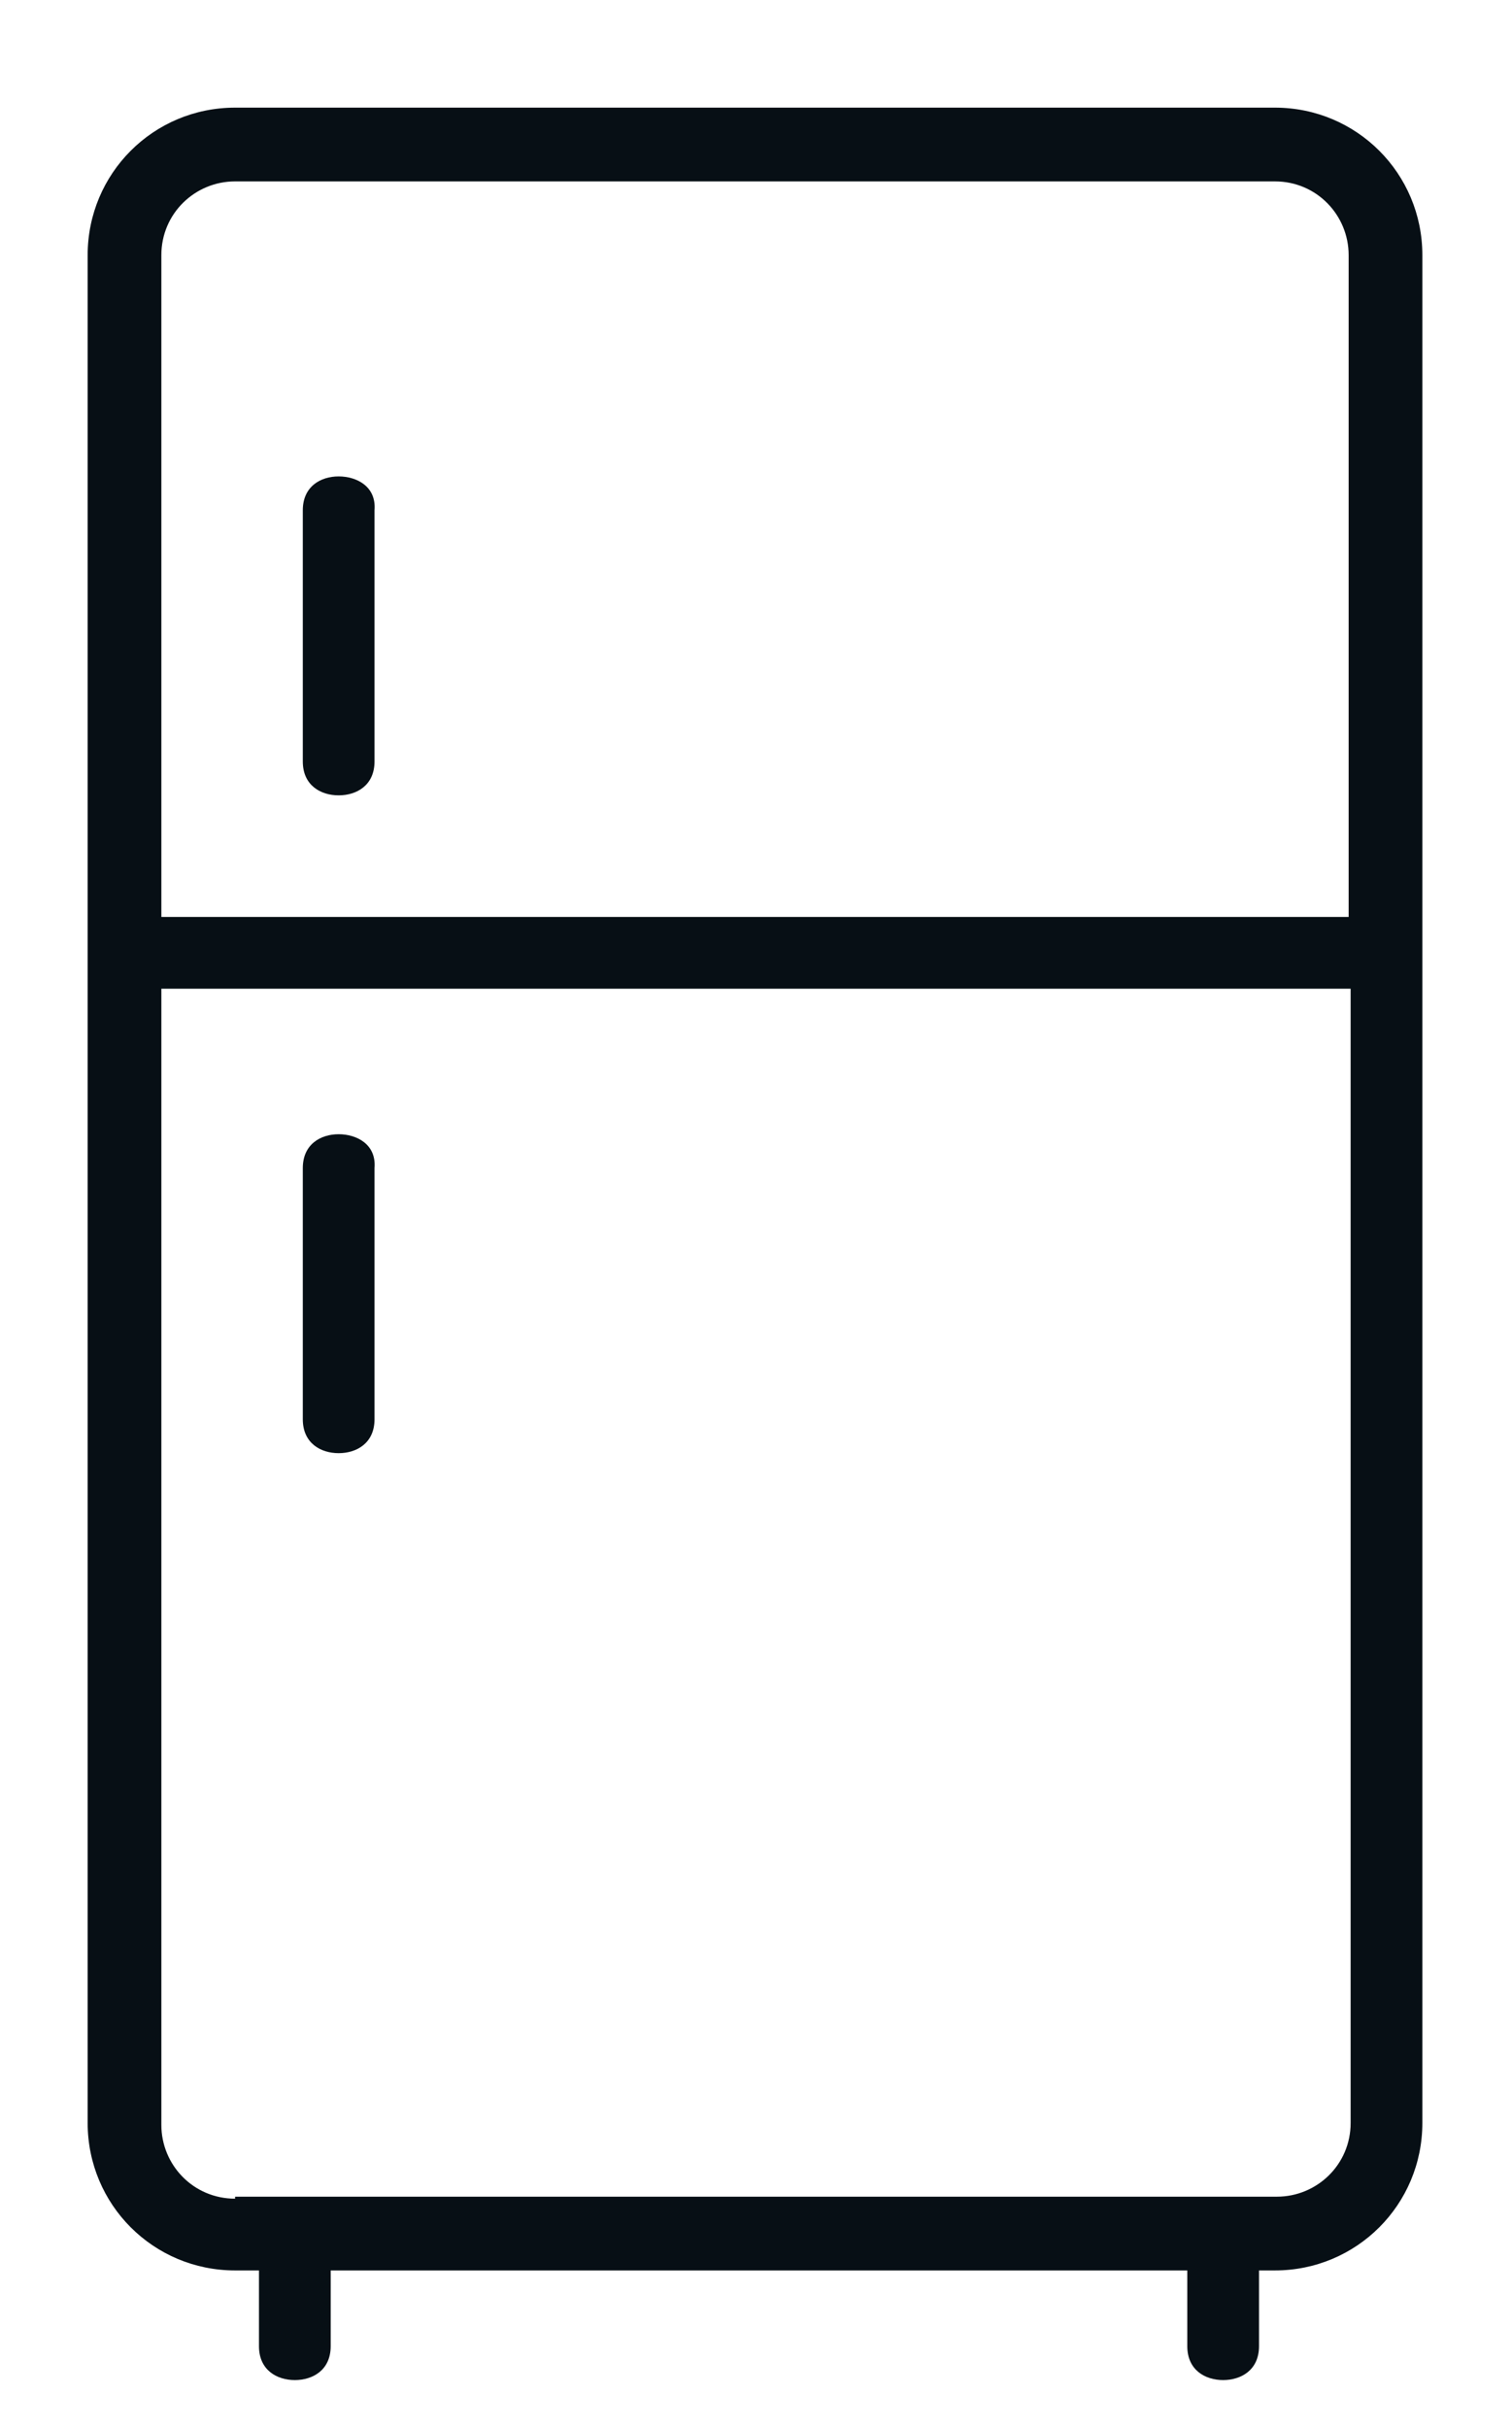 <?xml version="1.0" encoding="utf-8"?>
<!-- Generator: Adobe Illustrator 22.0.1, SVG Export Plug-In . SVG Version: 6.00 Build 0)  -->
<svg version="1.1" id="Layer_1" xmlns="http://www.w3.org/2000/svg" xmlns:xlink="http://www.w3.org/1999/xlink" x="0px" y="0px"
	 viewBox="0 0 75.9 121.8" style="enable-background:new 0 0 75.9 121.8;" xml:space="preserve">
<style type="text/css">
	.st0{opacity:0.2;}
	.st1{fill:#C40808;}
	.st2{fill:none;stroke:#808080;stroke-width:0.25;stroke-miterlimit:10;}
	.st3{fill:none;stroke:#B3B3B3;stroke-width:0.25;stroke-miterlimit:10;}
	.st4{fill:#070F15;}
	.st5{opacity:0.7;fill:#070F15;}
	.st6{opacity:0.6;}
	.st7{opacity:0.7;fill:#FFFFFF;}
	.st8{opacity:0.6;fill:#FFFFFF;}
	.st9{opacity:0.64;fill:none;stroke:#B3B3B3;stroke-width:0.25;stroke-miterlimit:10;}
	.st10{opacity:0.4;}
	.st11{fill:#FFFFFF;}
	.st12{fill:#FEFFFF;}
	.st13{fill:#FEFEFF;}
	.st14{fill:#FDFEFE;}
	.st15{fill:#FCFDFE;}
	.st16{fill:#FBFDFE;}
	.st17{fill:#FBFCFE;}
	.st18{fill:#FAFCFD;}
	.st19{fill:#F9FBFD;}
	.st20{fill:#F8FBFD;}
	.st21{fill:#F8FAFD;}
	.st22{fill:#F7FAFC;}
	.st23{fill:#F6F9FC;}
	.st24{fill:#F5F9FC;}
	.st25{fill:#F5F8FC;}
	.st26{fill:#F4F8FB;}
	.st27{fill:#F3F7FB;}
	.st28{fill:#F2F7FB;}
	.st29{fill:#F2F6FB;}
	.st30{fill:#F1F6FA;}
	.st31{fill:#F0F5FA;}
	.st32{fill:#EFF5FA;}
	.st33{fill:#EFF4FA;}
	.st34{fill:#EEF4F9;}
	.st35{fill:#EDF3F9;}
	.st36{fill:#ECF2F9;}
	.st37{fill:#EBF2F8;}
	.st38{fill:#EBF1F8;}
	.st39{fill:#EAF1F8;}
	.st40{fill:#E9F0F8;}
	.st41{fill:#E8F0F7;}
	.st42{fill:#E8EFF7;}
	.st43{fill:#E7EFF7;}
	.st44{fill:#E6EEF7;}
	.st45{fill:#E5EEF6;}
	.st46{fill:#E5EDF6;}
	.st47{fill:#E4EDF6;}
	.st48{fill:#E3ECF6;}
	.st49{fill:#E2ECF5;}
	.st50{fill:#E2EBF5;}
	.st51{fill:#E1EBF5;}
	.st52{fill:#E0EAF5;}
	.st53{fill:#DFEAF4;}
	.st54{fill:#DFE9F4;}
	.st55{fill:#DEE9F4;}
	.st56{fill:#DDE8F4;}
	.st57{fill:#DCE8F3;}
	.st58{fill:#DCE7F3;}
	.st59{fill:#DBE7F3;}
	.st60{fill:#D9E5F1;}
	.st61{fill:#D7E3EF;}
	.st62{fill:#D5E1ED;}
	.st63{fill:#D3DFEB;}
	.st64{fill:#D1DDE9;}
	.st65{fill:#CFDBE7;}
	.st66{fill:#CDD9E5;}
	.st67{fill:#CBD7E3;}
	.st68{fill:#C9D6E2;}
	.st69{fill:#C7D4E0;}
	.st70{fill:#C5D2DE;}
	.st71{fill:#C4D0DC;}
	.st72{fill:#C2CEDA;}
	.st73{fill:#C0CCD8;}
	.st74{fill:#BECAD6;}
	.st75{fill:#BCC8D4;}
	.st76{fill:#BAC6D2;}
	.st77{fill:#B8C4D0;}
	.st78{fill:#B6C2CE;}
	.st79{fill:#B4C0CC;}
	.st80{fill:#B2BECA;}
	.st81{fill:#B0BCC8;}
	.st82{fill:#AEBAC6;}
	.st83{fill:#ACB8C4;}
	.st84{fill:#AAB6C2;}
	.st85{fill:#A8B4C0;}
	.st86{fill:#A6B3BF;}
	.st87{fill:#A4B1BD;}
	.st88{fill:#A2AFBB;}
	.st89{fill:#A0ADB9;}
	.st90{fill:#9EABB7;}
	.st91{fill:#9CA9B5;}
	.st92{fill:#9AA7B3;}
	.st93{fill:#98A5B1;}
	.st94{fill:#96A3AF;}
	.st95{fill:#95A1AD;}
	.st96{fill:#939FAB;}
	.st97{fill:#919DA9;}
	.st98{fill:#8F9BA7;}
	.st99{fill:#8D99A5;}
	.st100{fill:#8B97A3;}
	.st101{fill:#8995A1;}
	.st102{fill:#87939F;}
	.st103{fill:#85919D;}
	.st104{fill:#83909C;}
	.st105{fill:#818E9A;}
	.st106{fill:#7F8C98;}
	.st107{fill:#7D8A96;}
	.st108{fill:#7B8894;}
	.st109{fill:#798692;}
	.st110{fill:#778490;}
	.st111{fill:#75828E;}
	.st112{fill:#73808C;}
	.st113{fill:#717E8A;}
	.st114{fill:#6F7C88;}
	.st115{fill:#6D7A86;}
	.st116{fill:#6B7884;}
	.st117{fill:#697682;}
	.st118{fill:#677480;}
	.st119{fill:#66727E;}
	.st120{fill:#64707C;}
	.st121{fill:#626E7A;}
	.st122{fill:#606D79;}
	.st123{fill:#5E6B77;}
	.st124{fill:#5C6975;}
	.st125{fill:#5A6773;}
	.st126{fill:#586571;}
	.st127{fill:#56636F;}
	.st128{fill:#54616D;}
	.st129{fill:#525F6B;}
	.st130{fill:#505D69;}
	.st131{opacity:0.1;fill:#070F15;}
	.st132{fill:none;stroke:#ECECEC;stroke-width:1.3;stroke-linecap:round;stroke-miterlimit:10;}
	.st133{opacity:0.3;fill:#070F15;}
	.st134{opacity:0.5;}
	.st135{fill:#070F15;stroke:#070F15;stroke-width:0.4;stroke-miterlimit:10;}
	.st136{fill:#070F15;stroke:#FFFFFF;stroke-miterlimit:10;}
	.st137{fill:#070F15;stroke:#070F15;stroke-width:0.5;stroke-miterlimit:10;}
	.st138{fill:#EEEEEE;}
	.st139{opacity:0.85;fill:#C40808;}
	.st140{fill:none;stroke:#FFFFFF;stroke-width:2;stroke-miterlimit:10;}
	.st141{opacity:0.7;}
	.st142{fill-rule:evenodd;clip-rule:evenodd;fill:#FFFFFF;}
	.st143{fill:none;stroke:#ECECEC;stroke-width:2;stroke-linecap:round;stroke-miterlimit:10;}
</style>
<g>
	<path class="st4" d="M61.4,119.4c0.9,0,1.8-0.5,1.8-1.7v-3.8H64c4.1,0,7.4-3.3,7.4-7.4V12.8c0-4.1-3.3-7.4-7.4-7.4H11.8
		c-4.1,0-7.4,3.3-7.4,7.4v93.7c0,4.1,3.3,7.4,7.4,7.4H13v3.8c0,1.2,0.9,1.7,1.8,1.7c0.9,0,1.8-0.5,1.8-1.7v-3.8h43v3.8
		C59.6,118.9,60.5,119.4,61.4,119.4z M8.1,12.8c0-2.1,1.7-3.7,3.7-3.7H64c2.1,0,3.7,1.7,3.7,3.7V46H8.1V12.8z M11.8,110.3
		c-2.1,0-3.7-1.7-3.7-3.7V49.6h59.7v56.9c0,2.1-1.7,3.7-3.7,3.7H11.8z"/>
	<path class="st4" d="M17,56.9c-0.9,0-1.8,0.5-1.8,1.7v12.6c0,1.2,0.9,1.7,1.8,1.7c0.9,0,1.8-0.5,1.8-1.7V58.6
		C18.9,57.4,17.9,56.9,17,56.9z"/>
	<path class="st4" d="M17,23.9c-0.9,0-1.8,0.5-1.8,1.7v12.6c0,1.2,0.9,1.7,1.8,1.7c0.9,0,1.8-0.5,1.8-1.7V25.6
		C18.9,24.4,17.9,23.9,17,23.9z"/>
</g>
</svg>
